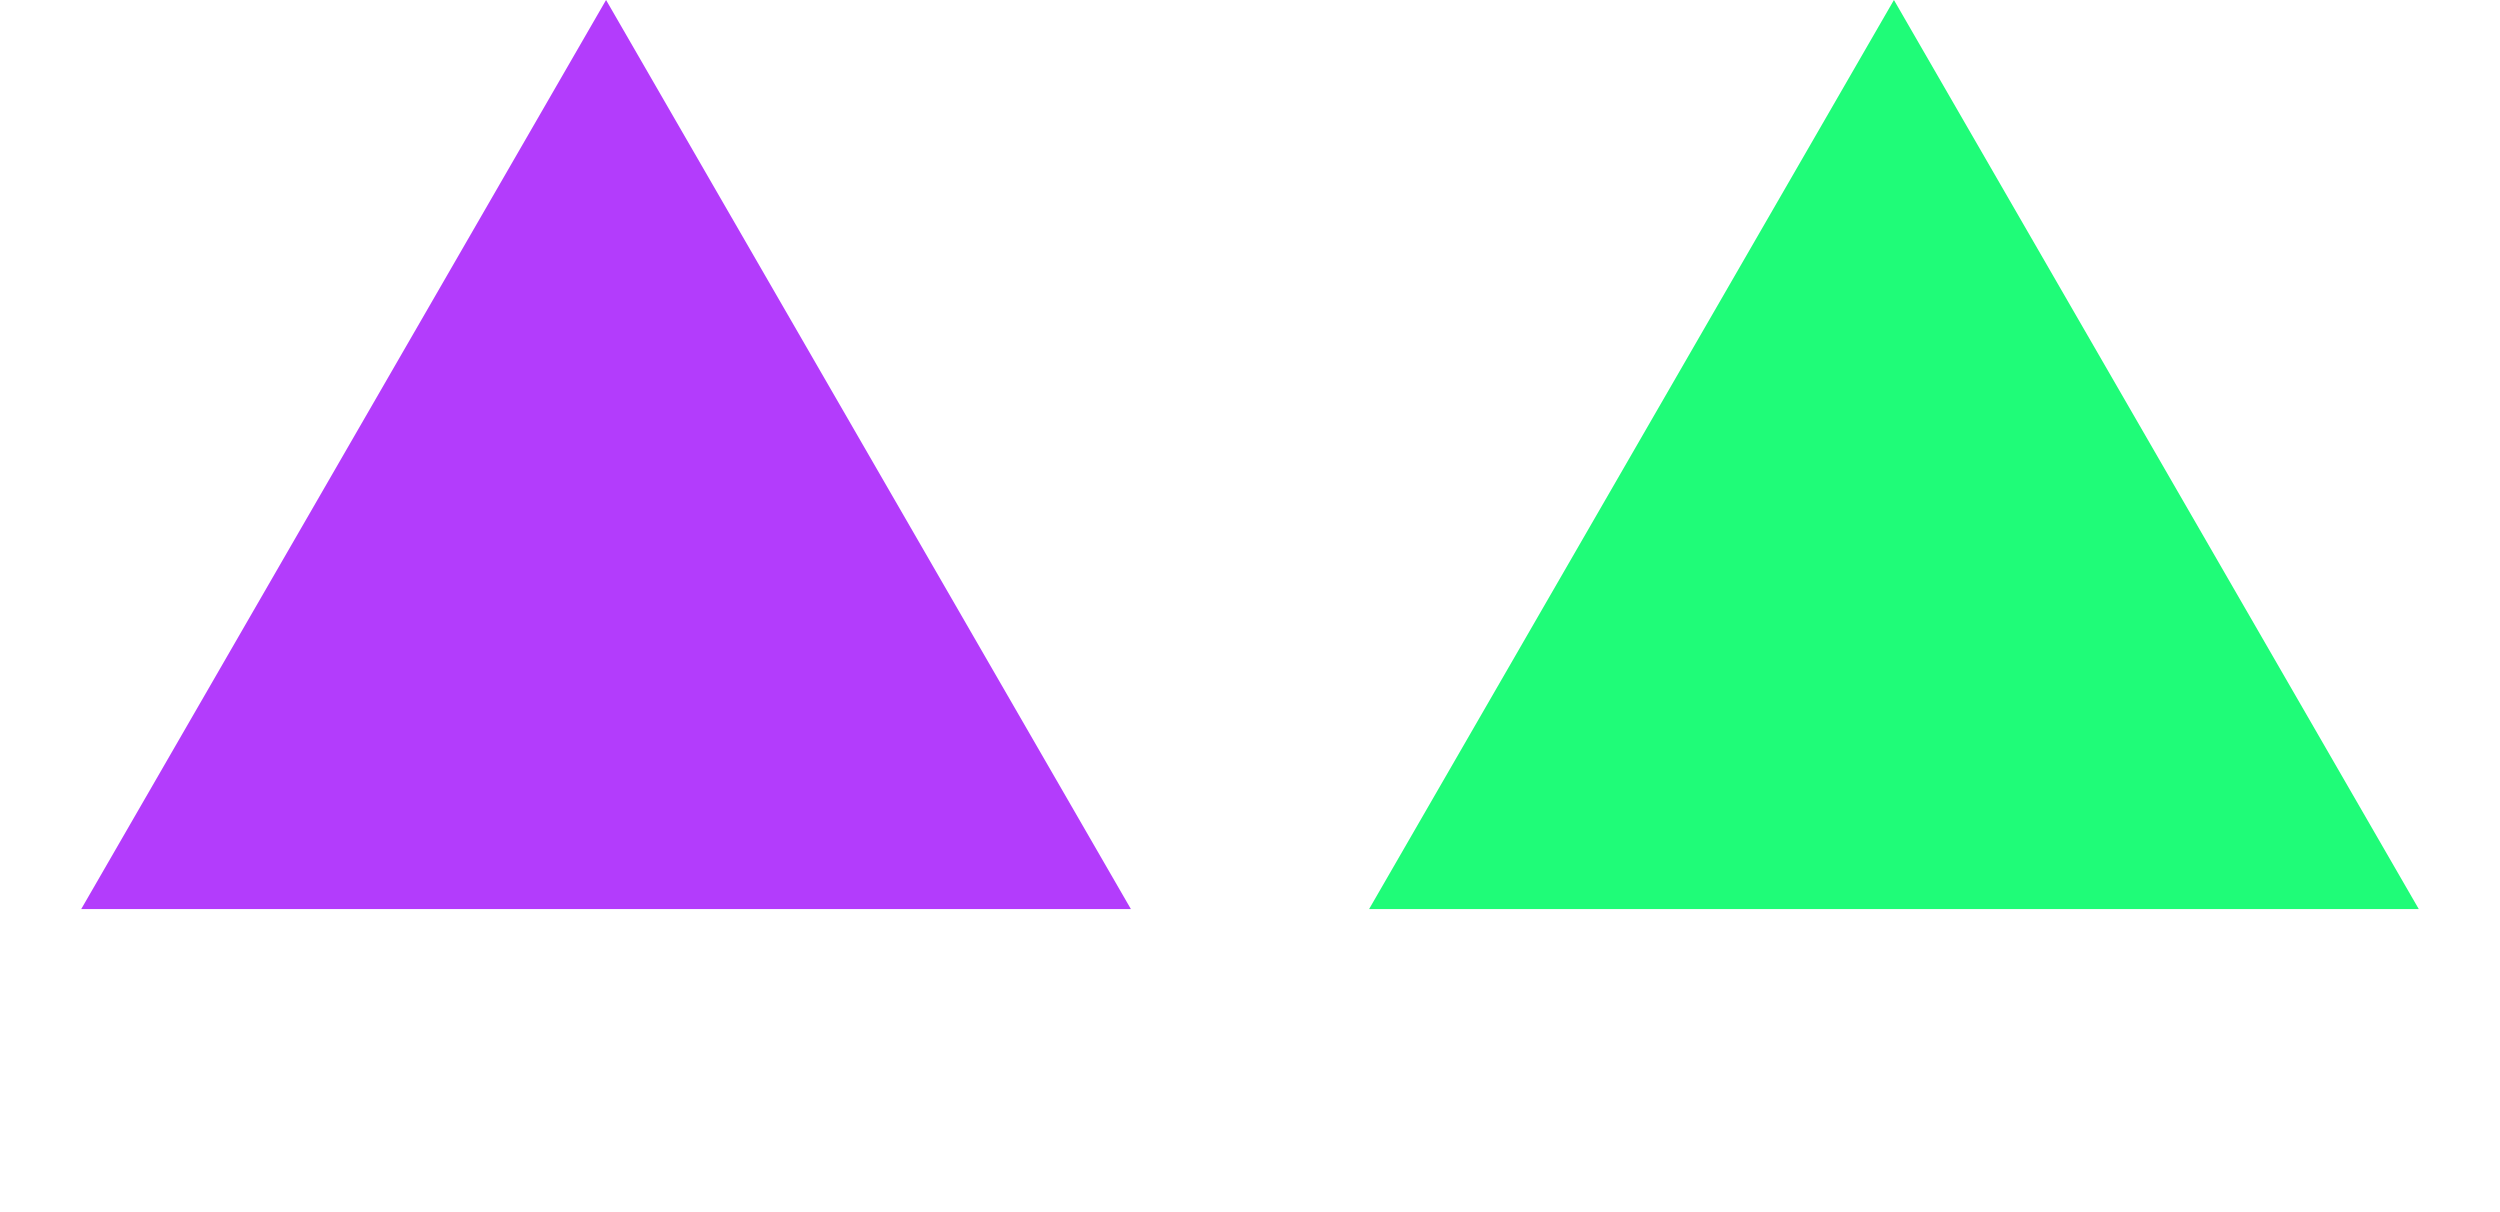 <?xml version="1.0" encoding="UTF-8"?> <svg xmlns="http://www.w3.org/2000/svg" width="33" height="16" viewBox="0 0 33 16" fill="none"> <path d="M8 0L14.928 12H1.072L8 0Z" fill="#B33CFC"></path> <path d="M25 0L31.928 12H18.072L25 0Z" fill="#1FFC78"></path> </svg> 